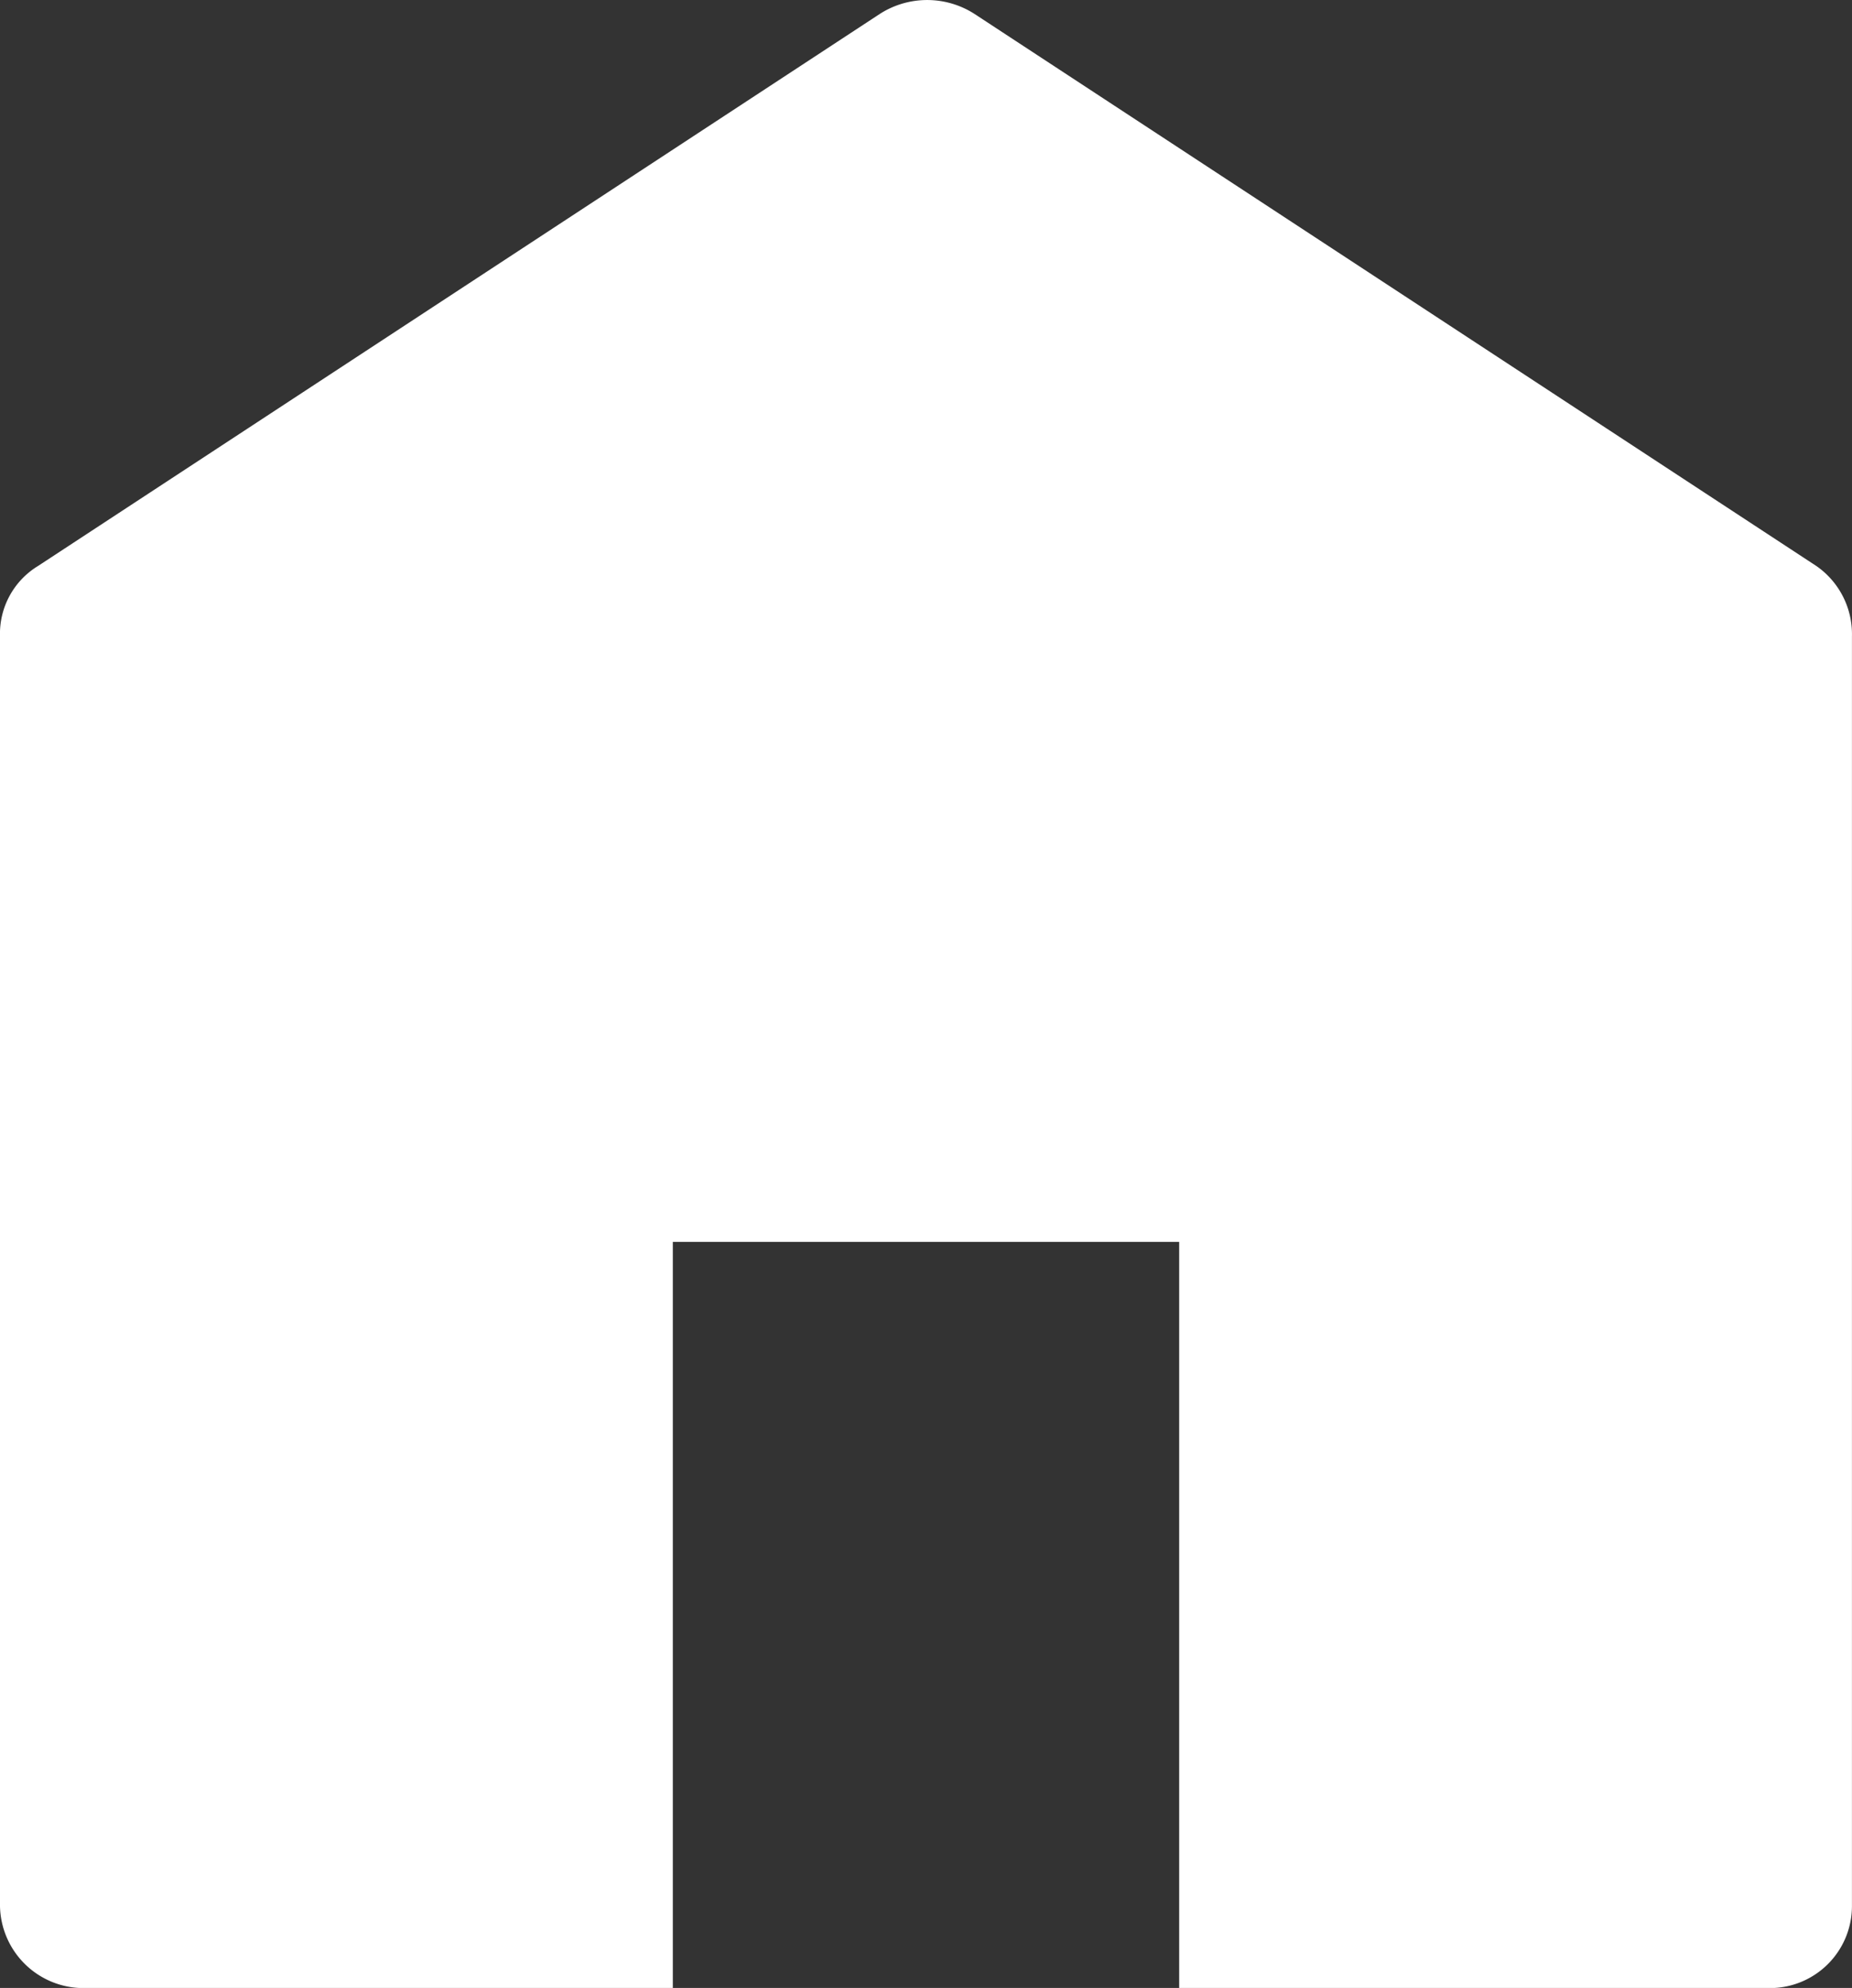 <svg xmlns="http://www.w3.org/2000/svg" width="41" height="44" viewBox="0 0 41 44">
                                <rect x="0" y="0" width="41" height="44" fill="#333333" stroke="none"/>
                                <path id="Path"
                                    d="M6.769,16.424,25.4,4.208a1.939,1.939,0,0,1,2.105,0L46.137,16.424a1.835,1.835,0,0,1,.789,1.553V46.085A1.816,1.816,0,0,1,45.085,47.9H32.032V31.384H20.822V47.9H7.769a1.85,1.85,0,0,1-1.842-1.812V17.977A1.755,1.755,0,0,1,6.769,16.424Z"
                                    transform="translate(-5.927 -3.897)" fill="#fff" />
                            </svg>